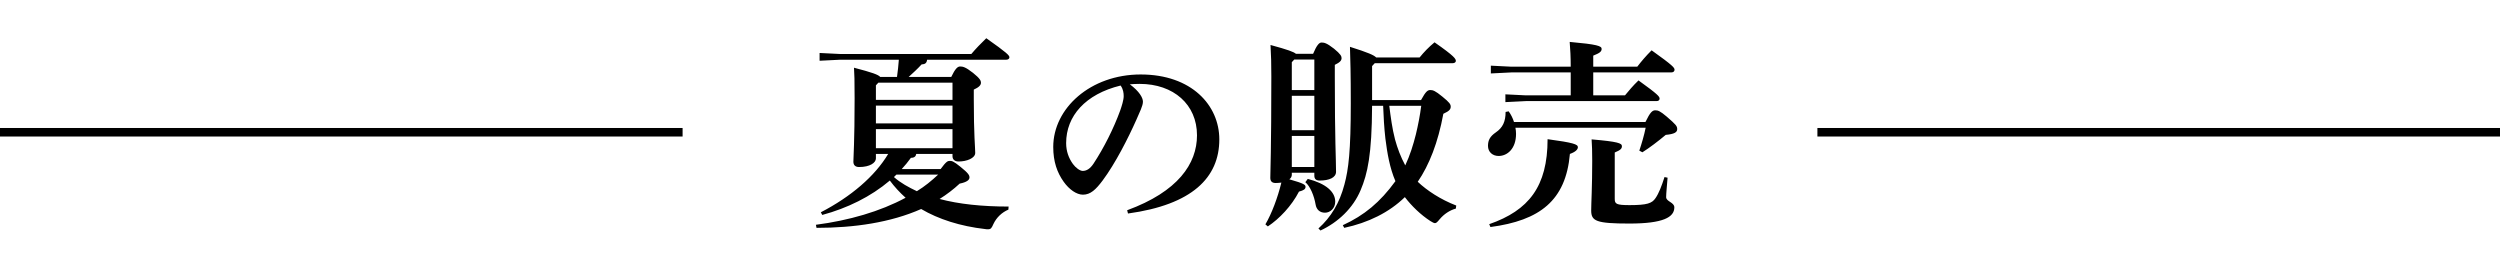 <svg width="293" height="31" viewBox="0 0 293 31" fill="none" xmlns="http://www.w3.org/2000/svg">
<path d="M95.696 26.704L95.624 26.344C99.488 25.84 103.16 24.784 106.136 23.176C105.464 22.576 104.84 21.904 104.288 21.16C102.056 23.056 99.296 24.4 96.368 25.192L96.2 24.88C99.728 23.056 102.536 20.656 104.096 18.04H102.656V18.568C102.656 19.072 101.96 19.576 100.688 19.576C100.256 19.576 100.016 19.36 100.016 18.952C100.016 18.376 100.16 16.696 100.16 11.536C100.16 9.256 100.136 8.752 100.088 7.936C102.2 8.488 102.944 8.752 103.16 9.016H105.128C105.224 8.344 105.296 7.672 105.344 7H98.456L96.056 7.12V6.208L98.456 6.328H113.84C114.368 5.704 114.92 5.128 115.592 4.48C118.016 6.184 118.304 6.496 118.304 6.712C118.304 6.88 118.16 7 117.92 7H108.656C108.608 7.384 108.44 7.528 108.008 7.552C107.528 8.08 107.024 8.536 106.496 9.016H111.488C111.944 8.056 112.232 7.792 112.52 7.792C112.832 7.792 113.144 7.84 114.032 8.536C114.872 9.208 114.968 9.472 114.968 9.688C114.968 9.976 114.752 10.216 114.128 10.504V11.632C114.128 15.832 114.296 17.32 114.296 17.92C114.296 18.544 113.288 18.928 112.352 18.928C111.944 18.928 111.632 18.736 111.632 18.304V18.04H107.384C107.336 18.328 107.168 18.496 106.76 18.496C106.424 18.952 106.064 19.408 105.68 19.816H110.24C110.888 18.928 111.08 18.856 111.296 18.856C111.584 18.856 111.728 18.88 112.568 19.552C113.528 20.32 113.624 20.56 113.624 20.8C113.624 21.088 113.312 21.352 112.472 21.52C111.752 22.192 110.96 22.792 110.12 23.32C112.376 23.92 115.088 24.208 118.208 24.208L118.184 24.568C117.44 24.88 116.792 25.48 116.432 26.248C116.216 26.728 116.144 26.872 115.784 26.872C115.688 26.872 115.592 26.872 115.472 26.848C112.544 26.512 110 25.696 107.96 24.496C104.384 26.08 100.112 26.704 95.696 26.704ZM109.952 20.464H105.056L104.768 20.752C105.56 21.448 106.496 21.952 107.456 22.408C108.368 21.856 109.184 21.184 109.952 20.464ZM102.656 17.368H111.632V15.136H102.656V17.368ZM102.656 11.704H111.632V9.688H102.944L102.656 10V11.704ZM102.656 12.376V14.464H111.632V12.376H102.656ZM132.2 25.024L132.104 24.64C138.056 22.456 140.288 19.192 140.288 15.856C140.288 12.256 137.552 9.832 133.568 9.832C133.136 9.832 132.752 9.856 132.416 9.88C133.544 10.72 133.952 11.464 133.952 11.92C133.952 12.4 133.568 13.144 133.184 14.032C132.224 16.192 130.712 19.168 129.224 21.16C128.432 22.216 127.808 22.816 126.92 22.816C126.176 22.816 125.312 22.216 124.664 21.304C123.896 20.224 123.44 18.952 123.44 17.224C123.44 12.688 127.808 8.728 133.688 8.728C139.664 8.728 142.904 12.352 142.904 16.336C142.904 20.824 139.712 23.992 132.2 25.024ZM131.336 10.024C127.208 11.032 124.952 13.6 124.952 16.768C124.952 17.752 125.264 18.544 125.744 19.216C126.056 19.648 126.56 20.032 126.896 20.032C127.328 20.032 127.76 19.792 128.168 19.168C129.368 17.344 130.52 15.064 131.288 12.952C131.456 12.472 131.696 11.728 131.696 11.272C131.696 10.912 131.648 10.456 131.336 10.024ZM154.04 20.248H151.4V20.488C151.4 20.68 151.304 20.872 151.112 21.016C152.888 21.52 153.008 21.664 153.008 21.904C153.008 22.168 152.792 22.312 152.24 22.456C151.376 24.136 149.936 25.648 148.592 26.536L148.304 26.296C149.048 25.024 149.744 23.176 150.176 21.4C149.984 21.424 149.744 21.448 149.504 21.448C149.096 21.448 148.88 21.256 148.88 20.848C148.88 20.296 149 17.512 149 8.944C149 7.456 148.976 6.544 148.904 5.272C150.944 5.824 151.64 6.088 151.88 6.304H153.896C154.328 5.272 154.616 4.984 154.88 4.984C155.192 4.984 155.48 5.032 156.344 5.704C157.136 6.352 157.232 6.592 157.232 6.808C157.232 7.096 157.04 7.312 156.44 7.6V9.04C156.44 16.576 156.584 18.64 156.584 20.128C156.584 20.824 155.768 21.16 154.664 21.16C154.256 21.16 154.04 20.992 154.04 20.584V20.248ZM154.04 10.552V6.976H151.688L151.4 7.288V10.552H154.04ZM154.04 11.224H151.4V15.256H154.04V11.224ZM154.04 15.928H151.4V19.576H154.04V15.928ZM160.808 11.728H166.544C167.12 10.672 167.336 10.552 167.648 10.552C167.936 10.552 168.224 10.648 169.04 11.32C169.904 12.016 170.024 12.232 170.024 12.496C170.024 12.784 169.904 13 169.16 13.336C168.536 16.72 167.504 19.336 166.16 21.304C167.216 22.312 168.848 23.392 170.672 24.088L170.624 24.448C169.904 24.64 169.232 25.096 168.728 25.696C168.464 26.008 168.344 26.152 168.176 26.152C168.056 26.152 167.888 26.056 167.648 25.912C166.496 25.168 165.44 24.136 164.648 23.104C162.8 24.904 160.352 26.104 157.544 26.704L157.376 26.392C159.896 25.24 161.744 23.704 163.544 21.232C162.872 19.672 162.584 17.944 162.368 16.24C162.224 14.968 162.152 13.696 162.104 12.4H160.808C160.784 18.112 160.28 20.368 159.464 22.288C158.576 24.4 156.824 26.056 154.76 27.016L154.52 26.776C156.008 25.432 156.992 23.8 157.568 21.616C158.048 19.84 158.312 17.704 158.312 12.112C158.312 8.656 158.264 6.952 158.216 5.488C160.352 6.16 161.048 6.472 161.288 6.736H166.376C166.904 6.088 167.432 5.536 168.128 4.96C170.504 6.616 170.624 6.904 170.624 7.144C170.624 7.288 170.48 7.408 170.24 7.408H161.12L160.808 7.744V11.728ZM166.568 12.4H162.824C162.992 13.72 163.16 15.04 163.496 16.336C163.784 17.392 164.168 18.4 164.696 19.384C165.248 18.208 165.632 16.984 165.944 15.736C166.208 14.632 166.424 13.528 166.568 12.4ZM152.984 21.352L153.272 20.968C155.408 21.52 156.488 22.48 156.488 23.632C156.488 24.4 155.912 24.928 155.288 24.928C154.688 24.928 154.28 24.568 154.184 23.944C154.016 22.96 153.56 21.832 152.984 21.352ZM184.088 11.176V8.488H177.128L174.728 8.608V7.696L177.128 7.816H184.088C184.088 6.688 184.04 5.776 183.968 4.912C187.208 5.2 187.712 5.392 187.712 5.728C187.712 6.064 187.448 6.232 186.728 6.52V7.816H191.888C192.368 7.192 192.872 6.592 193.568 5.896C196.088 7.696 196.256 7.936 196.256 8.176C196.256 8.344 196.136 8.488 195.872 8.488H186.728V11.176H190.448C190.904 10.624 191.36 10.072 192.032 9.424C194.336 11.08 194.504 11.32 194.504 11.56C194.504 11.728 194.384 11.848 194.144 11.848H178.832L176.432 11.968V11.056L178.832 11.176H184.088ZM177.44 14.296H192.848C193.4 13.144 193.664 12.928 194 12.928C194.312 12.928 194.552 13 195.344 13.672C196.424 14.608 196.568 14.776 196.568 15.136C196.568 15.496 196.256 15.712 195.224 15.808C194.336 16.552 193.328 17.32 192.488 17.848L192.128 17.656C192.416 16.792 192.68 15.904 192.872 14.968H177.608C177.656 15.208 177.68 15.448 177.68 15.688C177.68 17.44 176.648 18.28 175.64 18.28C174.92 18.28 174.392 17.8 174.392 17.104C174.392 16.456 174.608 16 175.304 15.52C176.12 14.968 176.456 14.248 176.456 13.12L176.816 13.048C177.08 13.408 177.296 13.84 177.44 14.296ZM174.68 26.608L174.536 26.272C179.168 24.664 181.376 21.856 181.376 16.312C184.4 16.72 184.928 16.912 184.928 17.248C184.928 17.512 184.664 17.8 183.992 18.04C183.512 23.512 180.464 25.84 174.68 26.608ZM189.248 17.872V23.296C189.248 23.896 189.416 24.04 190.976 24.04C193.064 24.04 193.616 23.824 194.024 23.224C194.408 22.672 194.744 21.808 195.08 20.752L195.44 20.824C195.368 21.808 195.272 22.648 195.272 23.104C195.272 23.632 196.232 23.704 196.232 24.304C196.232 25.456 194.936 26.2 190.976 26.2C187.064 26.2 186.488 25.912 186.488 24.664C186.488 23.824 186.608 21.904 186.608 18.856C186.608 17.848 186.584 16.888 186.536 16.336C189.656 16.6 190.088 16.792 190.088 17.128C190.088 17.416 189.944 17.584 189.248 17.872Z" fill="black"/>
<line y1="15.5" x2="80" y2="15.5" stroke="black"/>
<line x1="213" y1="15.5" x2="293" y2="15.5" stroke="black"/>
</svg>

